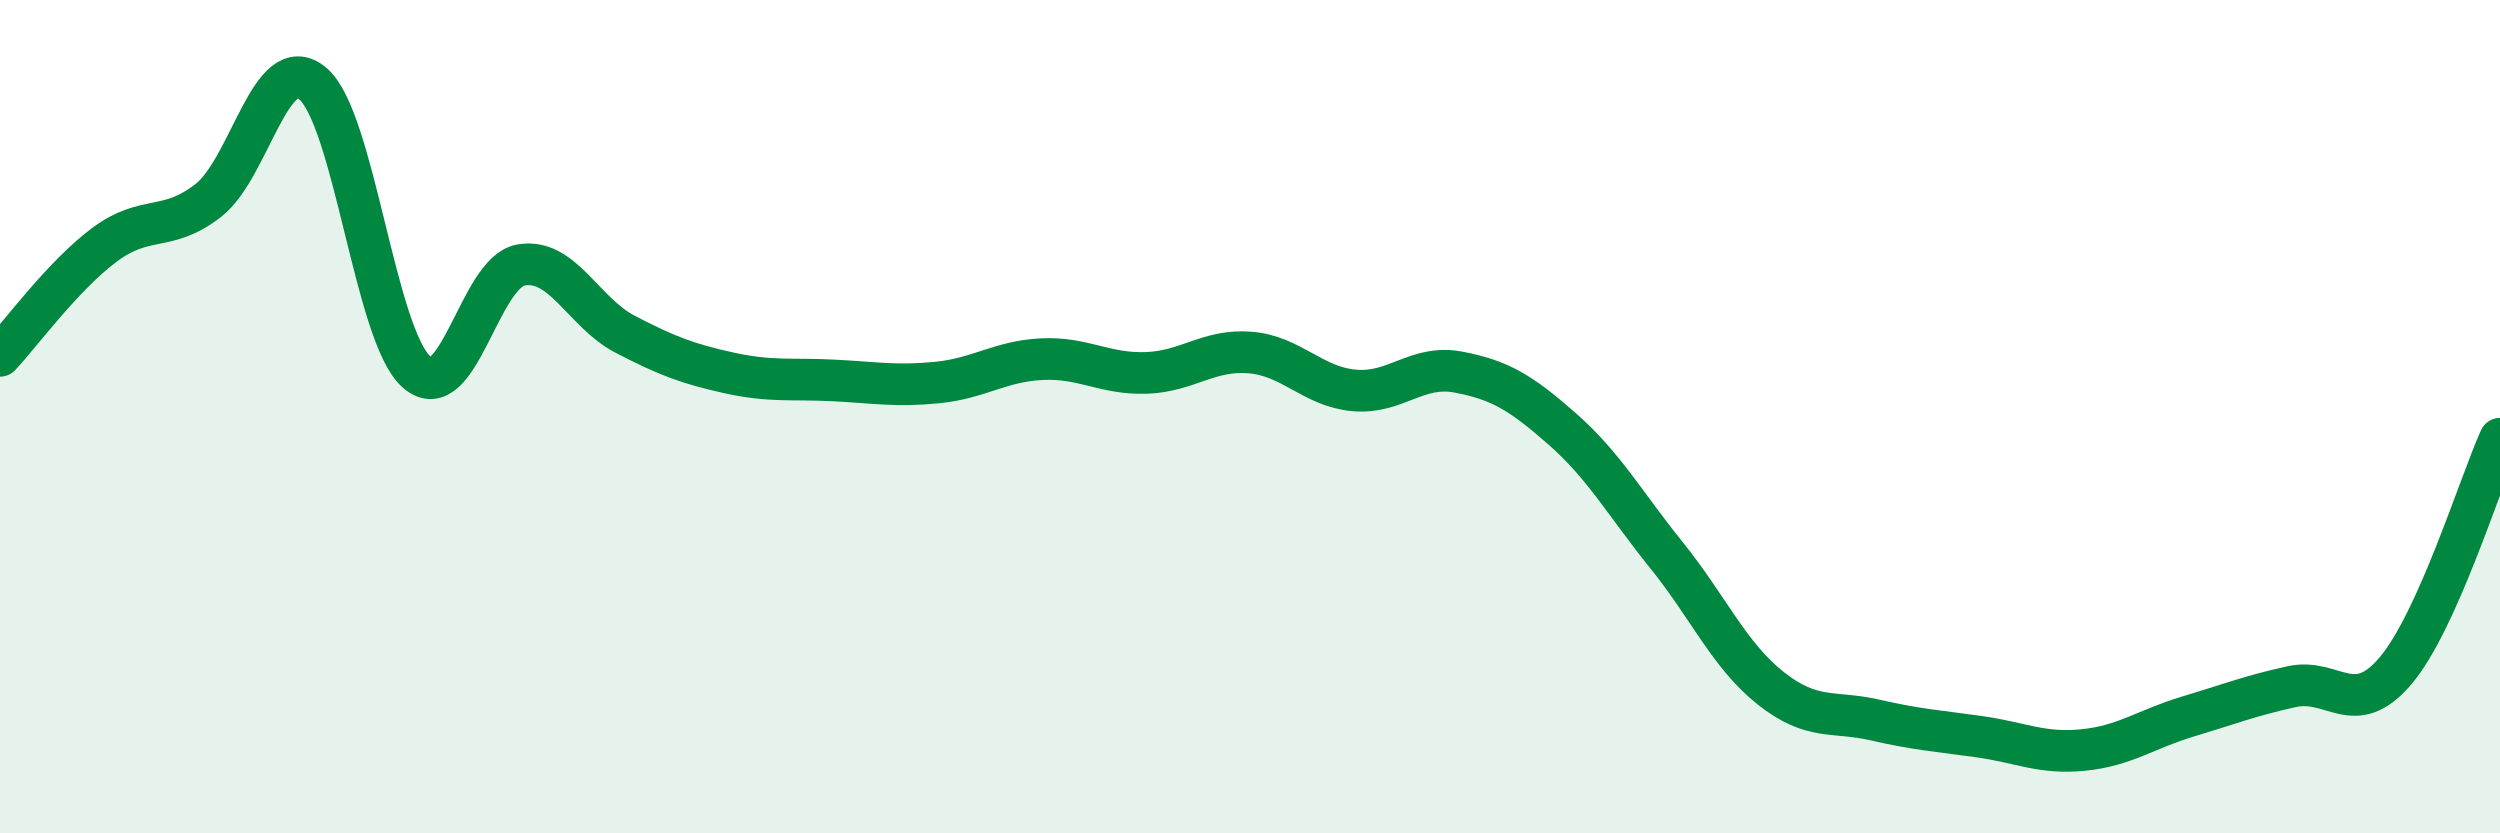 
    <svg width="60" height="20" viewBox="0 0 60 20" xmlns="http://www.w3.org/2000/svg">
      <path
        d="M 0,8.54 C 0.5,8.01 1.5,6.63 2.5,5.88 C 3.5,5.13 4,5.59 5,4.81 C 6,4.03 6.5,1.18 7.5,2 C 8.5,2.82 9,8.06 10,8.93 C 11,9.8 11.5,6.54 12.5,6.36 C 13.5,6.18 14,7.5 15,8.02 C 16,8.54 16.5,8.73 17.5,8.95 C 18.5,9.17 19,9.08 20,9.13 C 21,9.18 21.5,9.28 22.5,9.18 C 23.5,9.08 24,8.67 25,8.62 C 26,8.57 26.5,8.98 27.5,8.95 C 28.5,8.92 29,8.38 30,8.46 C 31,8.54 31.5,9.28 32.5,9.37 C 33.5,9.46 34,8.74 35,8.93 C 36,9.12 36.5,9.42 37.5,10.3 C 38.5,11.18 39,12.09 40,13.33 C 41,14.57 41.5,15.73 42.5,16.52 C 43.5,17.31 44,17.05 45,17.28 C 46,17.51 46.5,17.54 47.5,17.68 C 48.5,17.82 49,18.1 50,18 C 51,17.9 51.5,17.5 52.5,17.2 C 53.5,16.9 54,16.7 55,16.48 C 56,16.26 56.5,17.28 57.5,16.09 C 58.5,14.9 59.5,11.64 60,10.53L60 20L0 20Z"
        fill="#008740"
        opacity="0.1"
        stroke-linecap="round"
        stroke-linejoin="round"
      />
      <path
        d="M 0,8.54 C 0.5,8.01 1.5,6.63 2.5,5.88 C 3.5,5.13 4,5.59 5,4.81 C 6,4.03 6.5,1.18 7.5,2 C 8.5,2.82 9,8.06 10,8.93 C 11,9.8 11.5,6.54 12.5,6.36 C 13.5,6.18 14,7.5 15,8.02 C 16,8.54 16.5,8.73 17.5,8.95 C 18.5,9.17 19,9.08 20,9.13 C 21,9.18 21.5,9.28 22.5,9.18 C 23.5,9.08 24,8.67 25,8.62 C 26,8.57 26.5,8.98 27.5,8.95 C 28.5,8.92 29,8.38 30,8.46 C 31,8.54 31.5,9.28 32.5,9.37 C 33.5,9.46 34,8.74 35,8.93 C 36,9.12 36.5,9.42 37.5,10.3 C 38.5,11.18 39,12.09 40,13.33 C 41,14.57 41.5,15.73 42.5,16.52 C 43.5,17.31 44,17.05 45,17.28 C 46,17.51 46.5,17.54 47.5,17.68 C 48.5,17.82 49,18.1 50,18 C 51,17.9 51.5,17.5 52.5,17.2 C 53.5,16.9 54,16.7 55,16.48 C 56,16.26 56.5,17.28 57.5,16.09 C 58.5,14.9 59.5,11.64 60,10.53"
        stroke="#008740"
        stroke-width="1"
        fill="none"
        stroke-linecap="round"
        stroke-linejoin="round"
      />
    </svg>
  